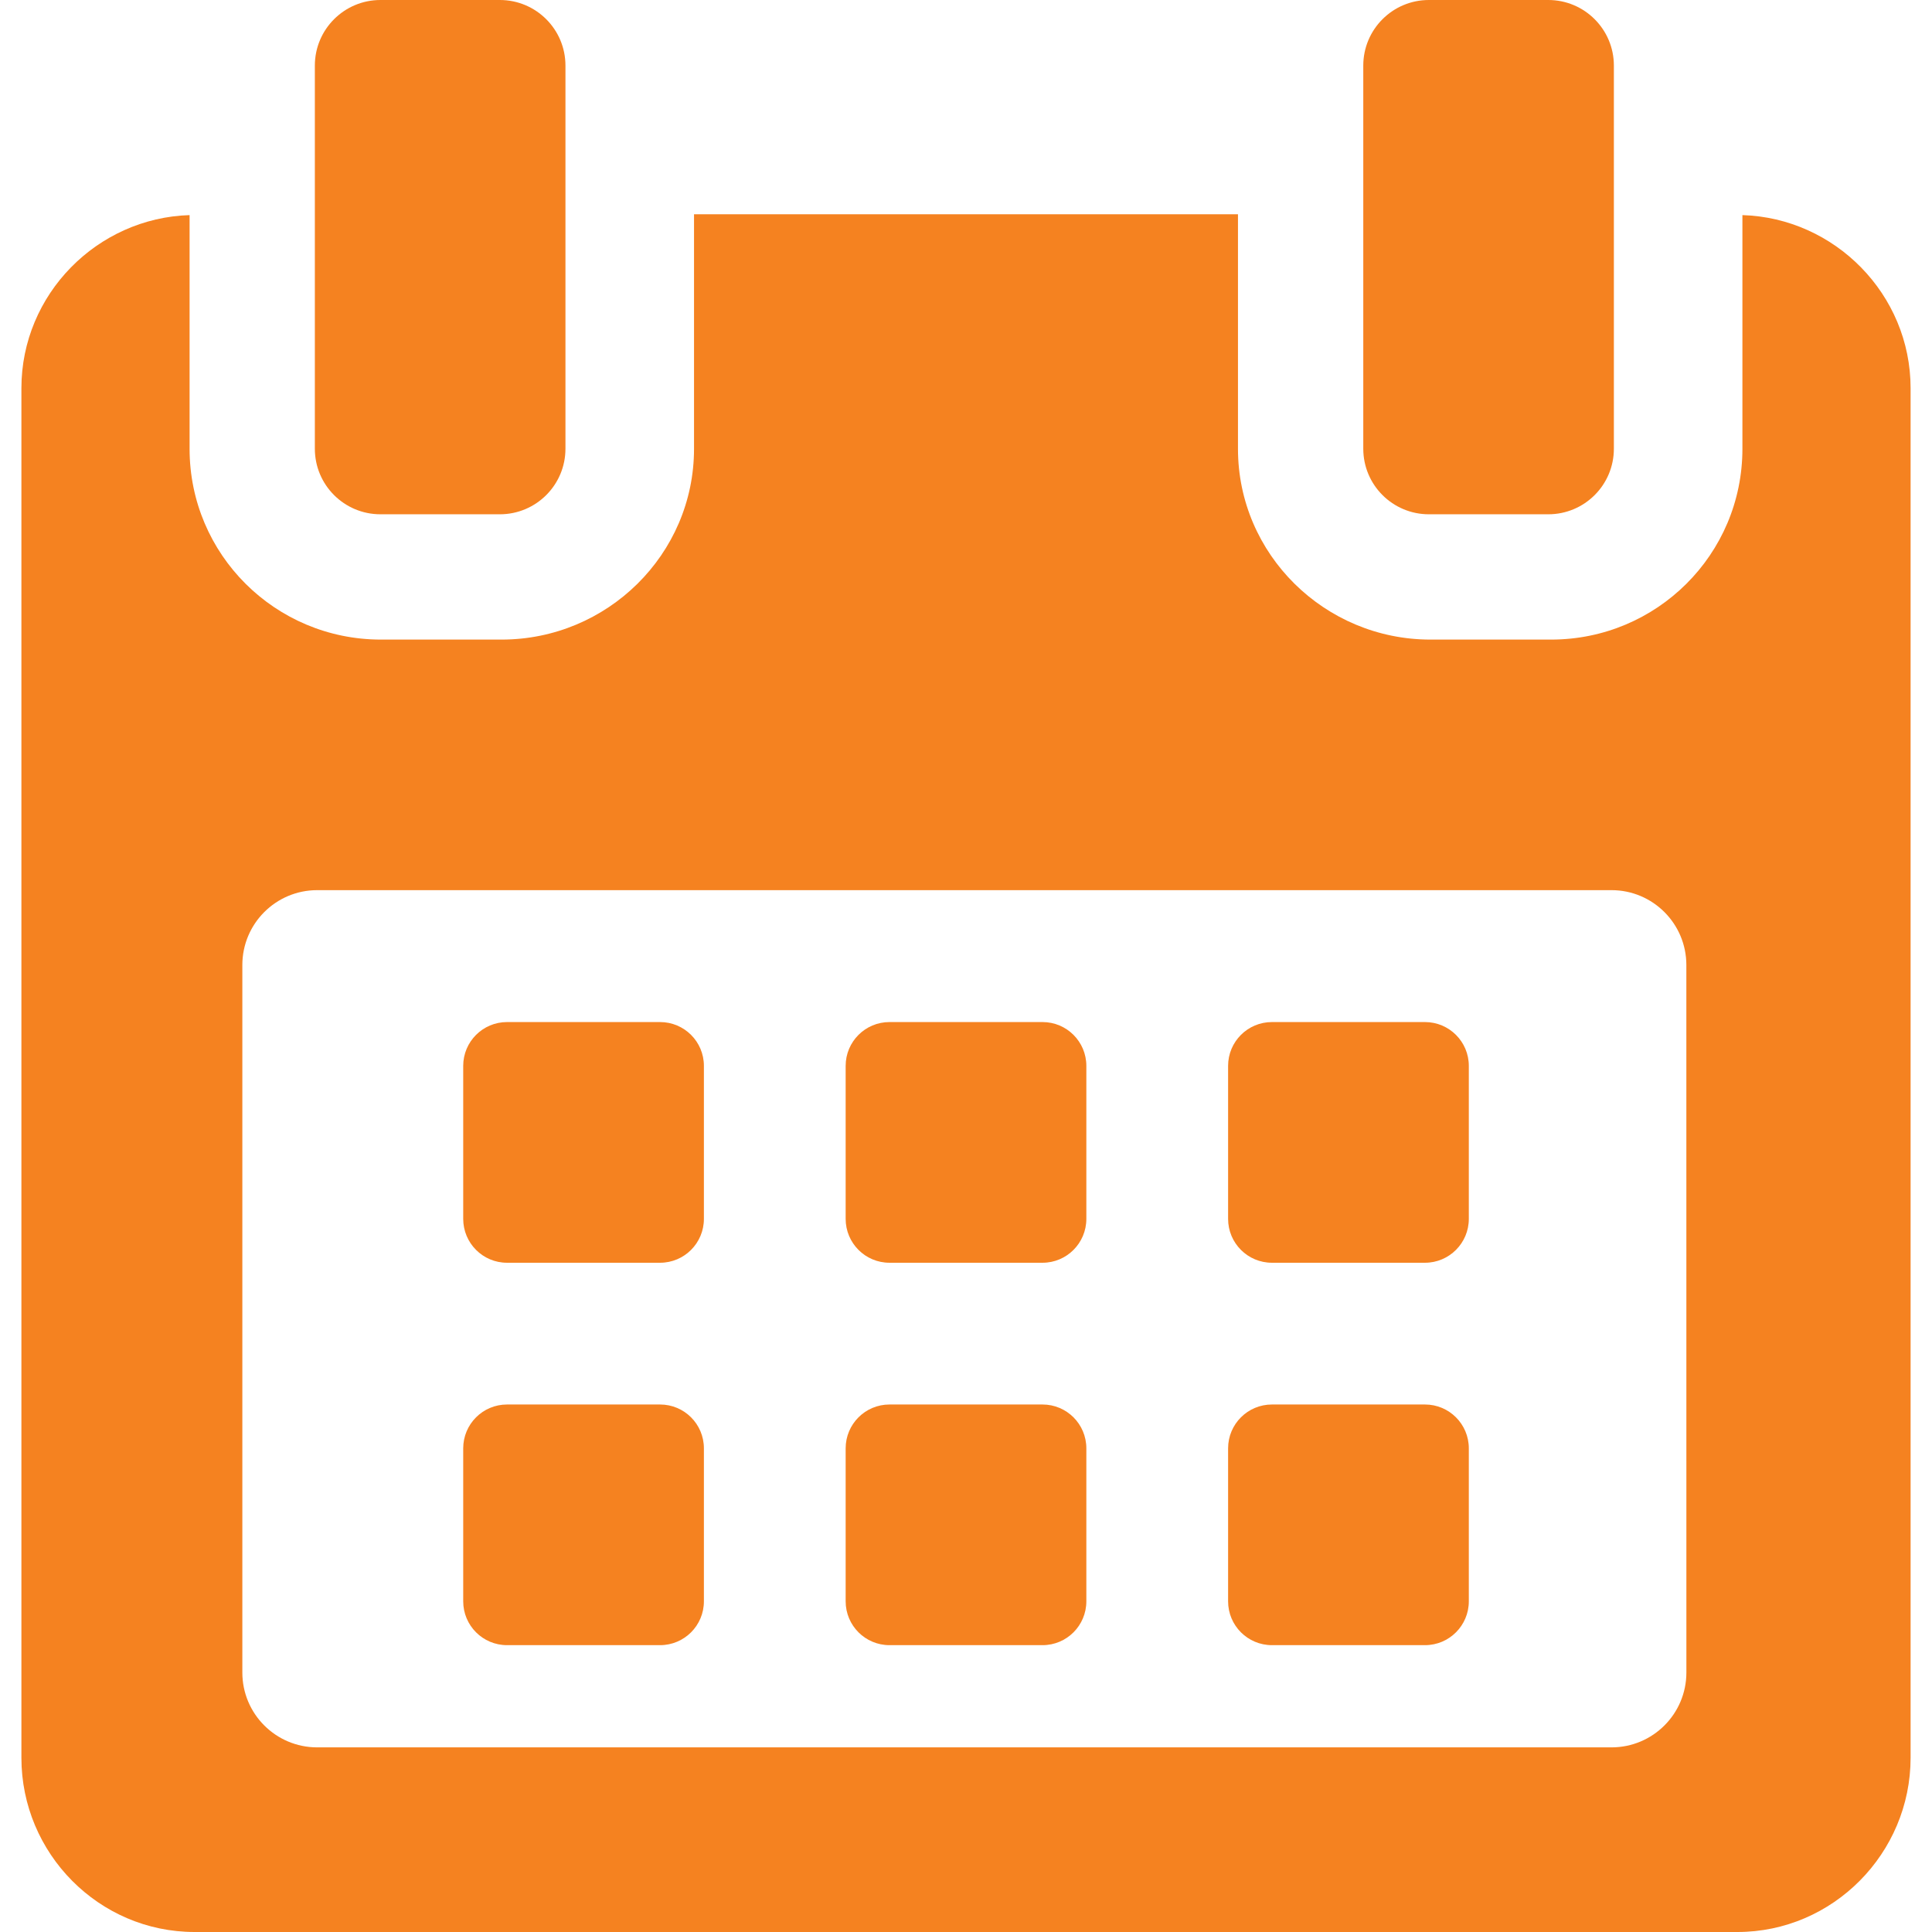 <svg width="62" height="62" viewBox="0 0 62 62" fill="none" xmlns="http://www.w3.org/2000/svg">
<path d="M22.589 34.205C22.589 33.428 21.959 32.799 21.182 32.799H16.271C15.495 32.799 14.865 33.428 14.865 34.205V39.115C14.865 39.893 15.495 40.523 16.271 40.523H21.182C21.959 40.523 22.589 39.893 22.589 39.115V34.205Z" fill="#F58220"/>
<path d="M34.862 34.205C34.862 33.428 34.232 32.799 33.456 32.799H28.545C27.768 32.799 27.138 33.428 27.138 34.205V39.115C27.138 39.893 27.768 40.523 28.545 40.523H33.456C34.232 40.523 34.862 39.893 34.862 39.115V34.205Z" fill="#F58220"/>
<path d="M47.136 34.205C47.136 33.428 46.505 32.799 45.729 32.799H40.818C40.041 32.799 39.411 33.428 39.411 34.205V39.115C39.411 39.893 40.041 40.523 40.818 40.523H45.729C46.505 40.523 47.136 39.893 47.136 39.115V34.205Z" fill="#F58220"/>
<path d="M22.589 46.479C22.589 45.701 21.959 45.072 21.182 45.072H16.271C15.495 45.072 14.865 45.701 14.865 46.479V51.388C14.865 52.166 15.495 52.795 16.271 52.795H21.182C21.959 52.795 22.589 52.166 22.589 51.388V46.479Z" fill="#F58220"/>
<path d="M34.862 46.479C34.862 45.701 34.232 45.072 33.456 45.072H28.545C27.768 45.072 27.138 45.701 27.138 46.479V51.388C27.138 52.166 27.768 52.795 28.545 52.795H33.456C34.232 52.795 34.862 52.166 34.862 51.388V46.479Z" fill="#F58220"/>
<path d="M47.136 46.479C47.136 45.701 46.505 45.072 45.73 45.072H40.818C40.041 45.072 39.411 45.701 39.411 46.479V51.388C39.411 52.166 40.041 52.795 40.818 52.795H45.73C46.505 52.795 47.136 52.166 47.136 51.388V46.479Z" fill="#F58220"/>
<path d="M55.916 6.903V14.403C55.916 17.793 53.166 20.525 49.777 20.525H45.904C42.515 20.525 39.728 17.793 39.728 14.403V6.876H22.272V14.403C22.272 17.793 19.486 20.525 16.096 20.525H12.223C8.834 20.525 6.084 17.793 6.084 14.403V6.903C3.121 6.993 0.687 9.444 0.687 12.457V56.41C0.687 59.479 3.175 62 6.245 62H55.755C58.82 62 61.313 59.474 61.313 56.41V12.457C61.313 9.444 58.879 6.993 55.916 6.903ZM54.118 53.673C54.118 54.999 53.042 56.075 51.715 56.075H10.179C8.852 56.075 7.777 54.999 7.777 53.673V30.969C7.777 29.642 8.852 28.566 10.179 28.566H51.715C53.042 28.566 54.117 29.642 54.117 30.969L54.118 53.673Z" fill="#F58220"/>
<path d="M12.209 16.504H16.04C17.203 16.504 18.146 15.563 18.146 14.4V2.105C18.146 0.942 17.203 0 16.04 0H12.209C11.046 0 10.104 0.942 10.104 2.105V14.4C10.104 15.563 11.046 16.504 12.209 16.504Z" fill="#F58220"/>
<path d="M45.855 16.504H49.686C50.848 16.504 51.791 15.563 51.791 14.4V2.105C51.791 0.942 50.848 0 49.686 0H45.855C44.692 0 43.749 0.942 43.749 2.105V14.4C43.749 15.563 44.692 16.504 45.855 16.504Z" fill="#F58220"/>
</svg>
